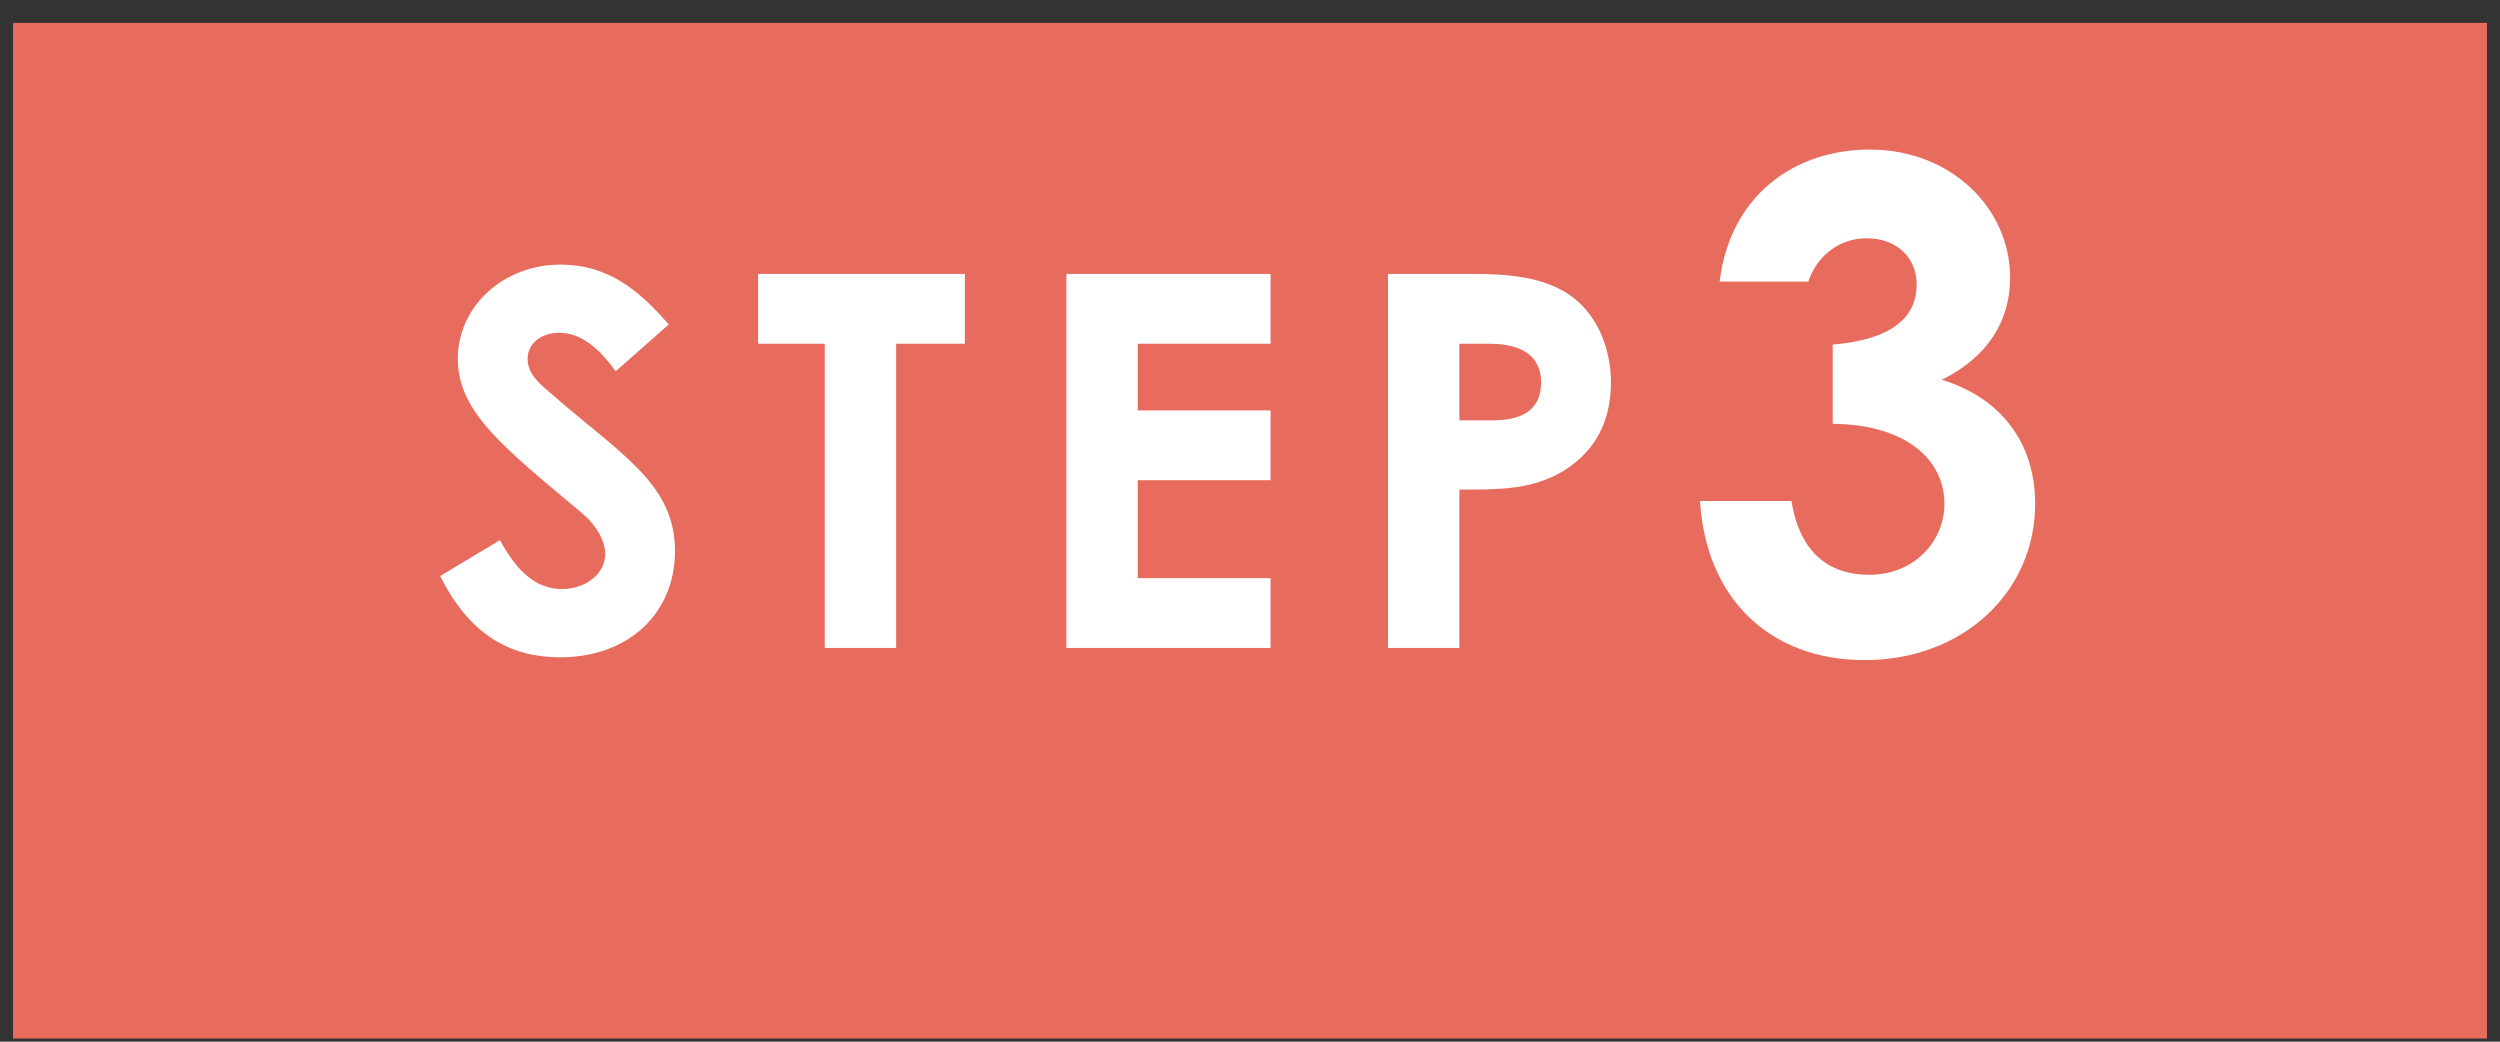 <svg width="96" height="40" viewBox="0 0 96 40" fill="none" xmlns="http://www.w3.org/2000/svg">
<rect x="0" y="0" width="96" height="40" fill="#333333" stroke="none"/>
<rect width="95" height="39" transform="translate(0.5 0.88)" fill="#E86C5D"/>
<path d="M16.9 22.12L19.2 20.74C19.86 21.98 20.62 22.62 21.58 22.62C22.5 22.62 23.24 22.02 23.24 21.28C23.24 20.76 22.9 20.16 22.32 19.68C19.34 17.18 17.58 15.82 17.58 13.78C17.58 11.74 19.36 10.16 21.52 10.16C23.34 10.16 24.54 11.14 25.68 12.46L23.64 14.26C22.96 13.3 22.26 12.78 21.48 12.78C20.76 12.78 20.26 13.2 20.26 13.78C20.26 14.34 20.68 14.7 21.1 15.06C23.78 17.42 25.92 18.54 25.92 21.16C25.92 23.56 24.12 25.24 21.52 25.24C19.42 25.24 17.96 24.22 16.9 22.12ZM29.111 13.2V10.52H37.051V13.2H34.411V24.88H31.671V13.2H29.111ZM40.949 24.88V10.52H48.789V13.2H43.689V15.76H48.789V18.44H43.689V22.2H48.789V24.88H40.949ZM53.3 24.88V10.52H56.64C58.5 10.52 59.8 10.8 60.7 11.68C61.4 12.36 61.86 13.46 61.86 14.68C61.86 16.2 61.24 17.34 60.04 18.08C58.82 18.82 57.54 18.8 56.04 18.8V24.88H53.3ZM56.04 13.2V16.14H57.32C58.56 16.14 59.18 15.66 59.18 14.68C59.18 13.72 58.5 13.2 57.2 13.2H56.04Z" fill="white"/>
<path d="M73.6 10.918C73.6 9.904 72.846 9.15 71.676 9.15C70.61 9.15 69.752 9.852 69.44 10.814H66.034C66.424 7.564 68.842 5.744 71.806 5.744C74.926 5.744 77.188 8.006 77.188 10.658C77.188 12.348 76.304 13.726 74.562 14.584C76.876 15.286 78.15 17.054 78.15 19.342C78.15 22.722 75.394 25.348 71.598 25.348C68.01 25.348 65.514 23.034 65.28 19.238H68.79C69.102 21.136 70.142 22.072 71.78 22.072C73.496 22.072 74.666 20.798 74.666 19.342C74.666 17.652 73.184 16.3 70.376 16.274V13.232C72.56 13.05 73.6 12.244 73.6 10.918Z" fill="white"/>
</svg>
